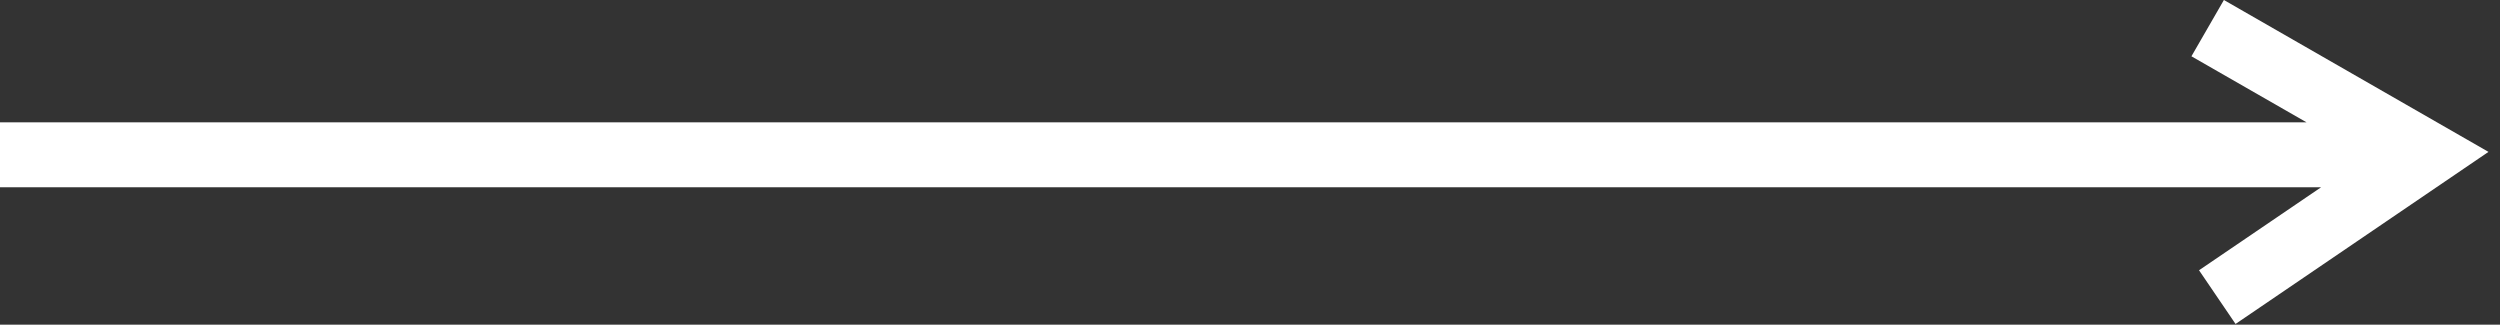 <svg width="77" height="10" viewBox="0 0 77 10" fill="none" xmlns="http://www.w3.org/2000/svg">
<rect x="0" y="0" width="77" height="10" fill="#333333" stroke="none"/>
<g clip-path="url(#clip0)">
<path d="M68.496 0L67.496 1.734L71.04 3.767H0V5.767H71.491L67.73 8.324L68.855 9.978L76.645 4.678L68.496 0Z" fill="white"/>
</g>
<defs>
<clipPath id="clip0">
<rect width="76.645" height="9.98" fill="white"/>
</clipPath>
</defs>
</svg>

